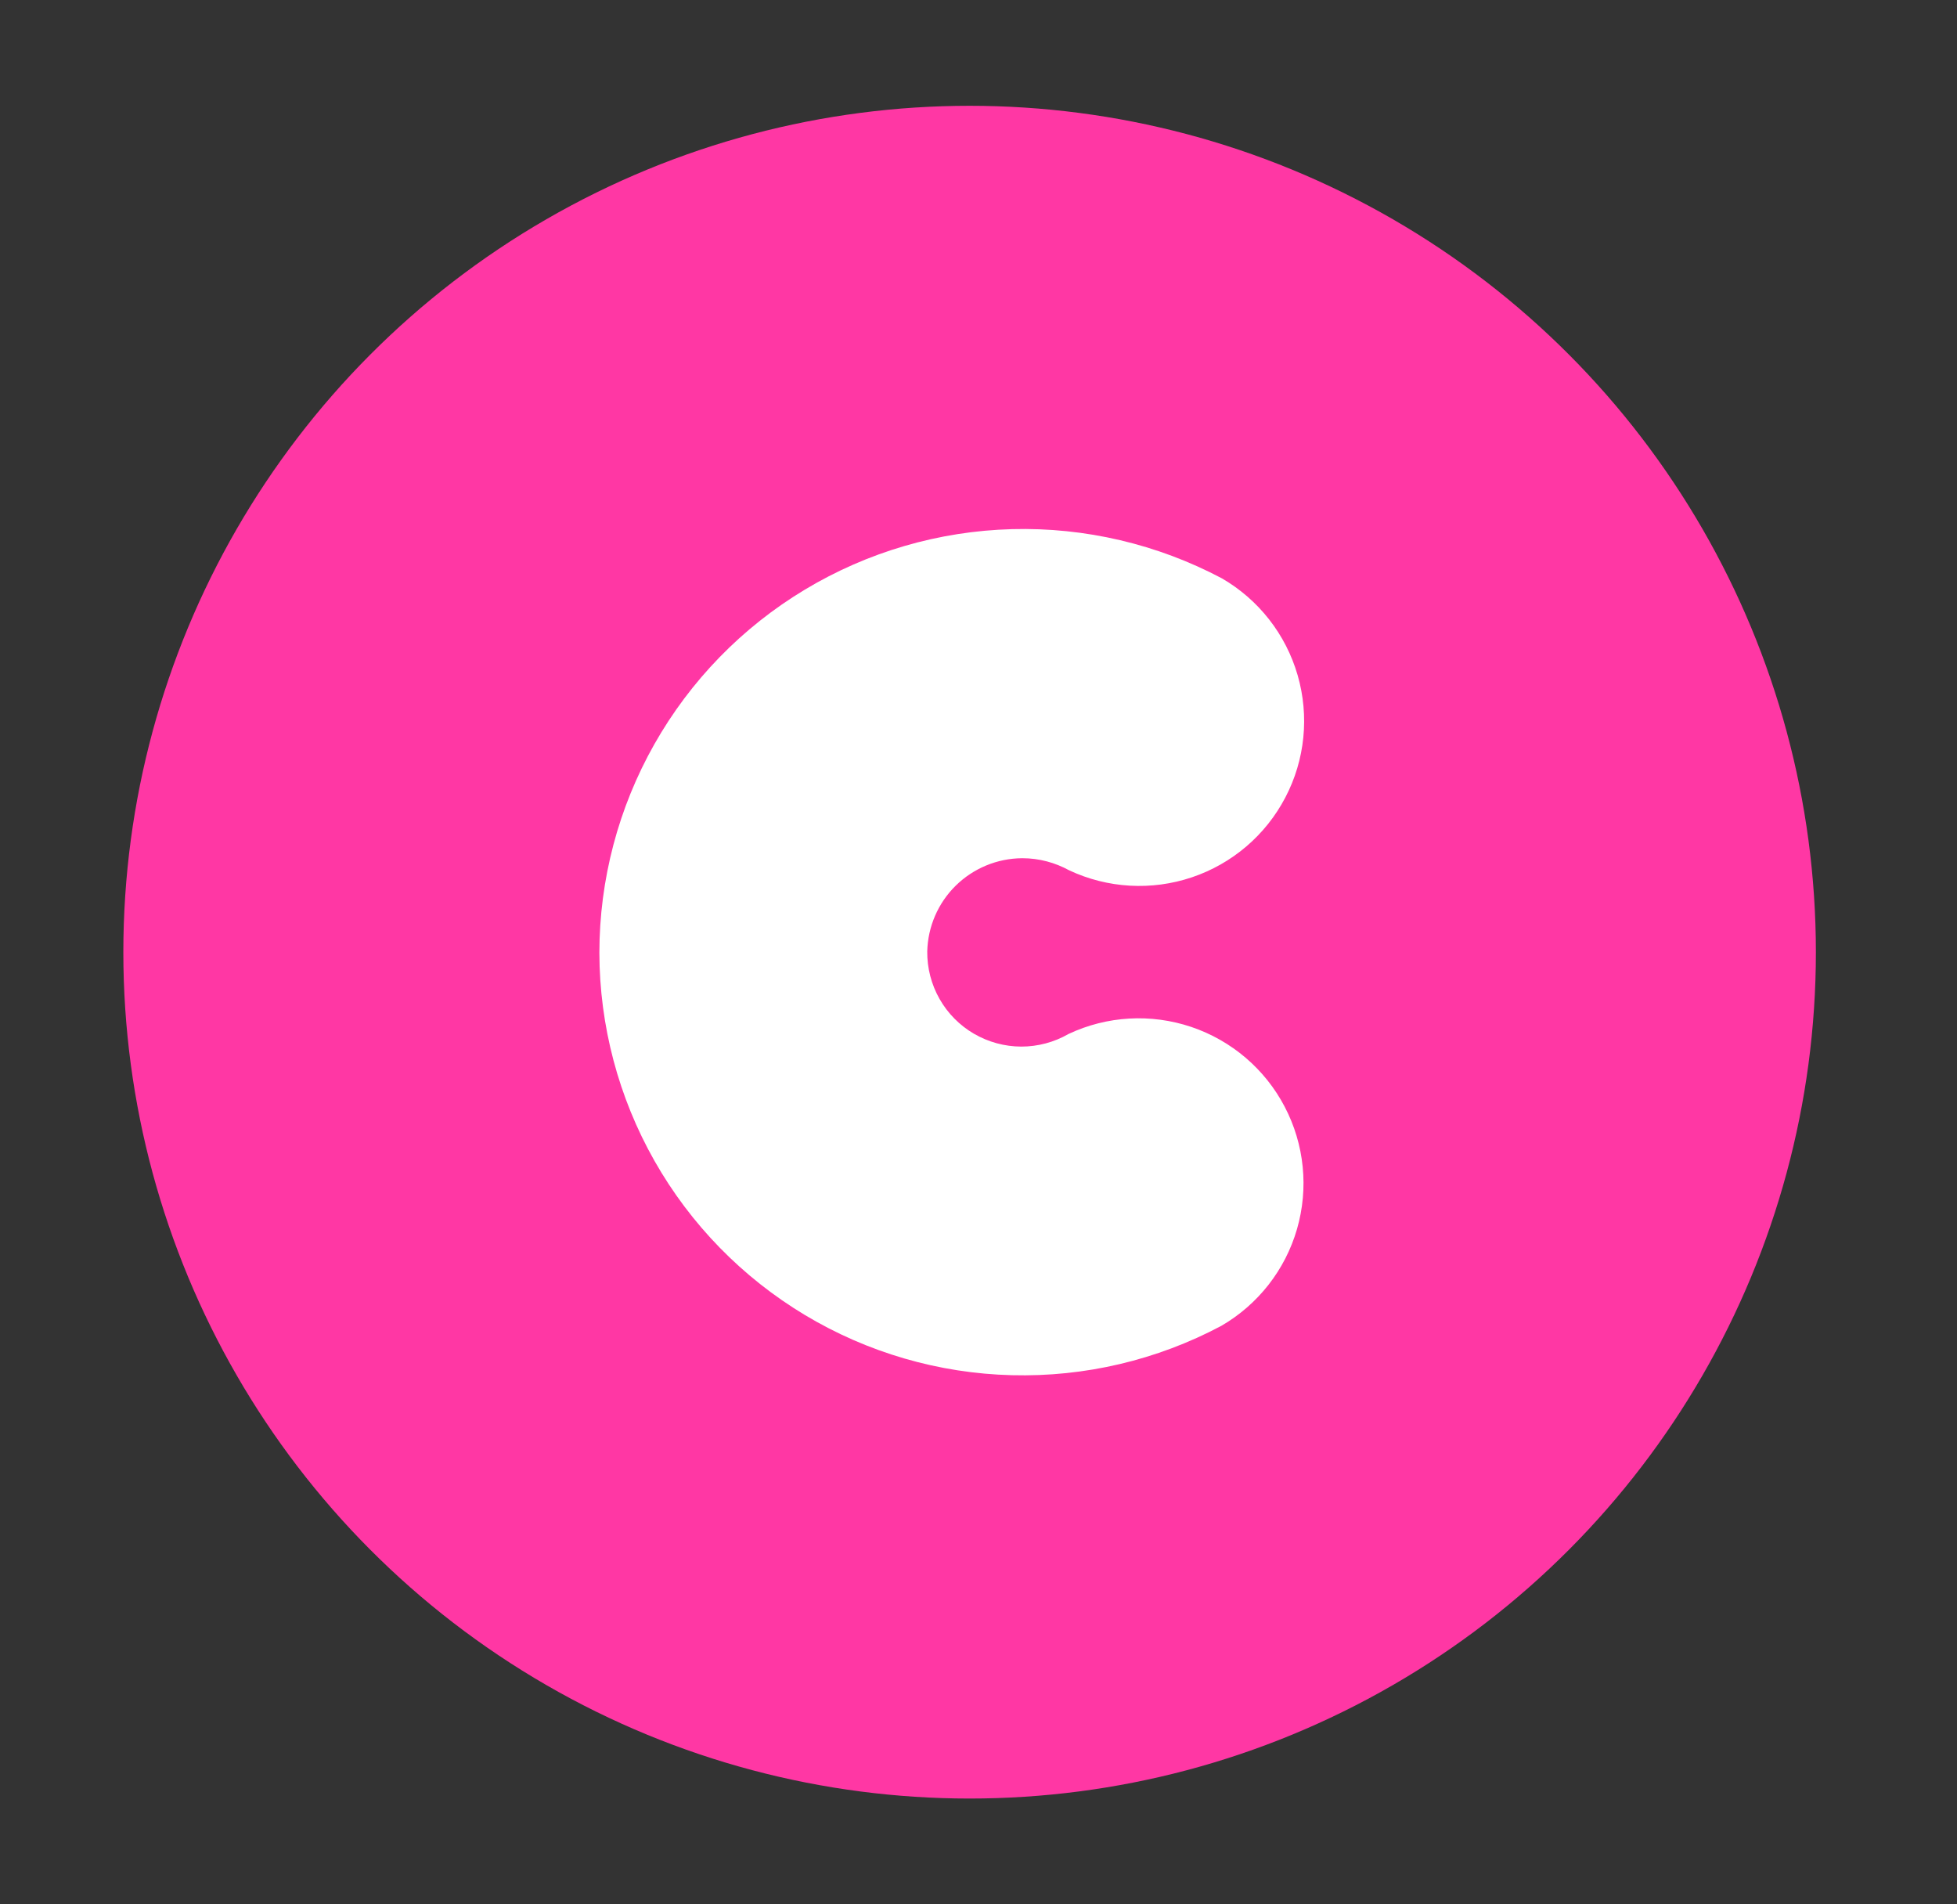 <svg width="37" height="36" viewBox="0 0 37 36" fill="none" xmlns="http://www.w3.org/2000/svg">
<rect x="0" y="0" width="37" height="36" fill="#333333" stroke="none"/>
<g id="Bank Symbol/Cake">
<g id="Group 37755">
<circle id="Ellipse 843" cx="18.332" cy="18" r="16" fill="#FF37A4"/>
<path id="Vector" d="M19.33 16.224C19.649 16.224 19.95 16.308 20.215 16.453C20.942 16.794 21.773 16.841 22.534 16.585C23.296 16.329 23.929 15.788 24.301 15.076C24.674 14.365 24.757 13.537 24.534 12.765C24.311 11.993 23.798 11.337 23.103 10.934C21.882 10.287 20.514 9.966 19.133 10.003C17.751 10.04 16.402 10.434 15.218 11.146C14.033 11.858 13.053 12.865 12.372 14.068C11.691 15.271 11.333 16.629 11.332 18.011C11.335 19.391 11.694 20.747 12.375 21.947C13.056 23.147 14.036 24.15 15.219 24.86C16.402 25.57 17.749 25.962 19.128 25.997C20.508 26.033 21.873 25.712 23.091 25.064C23.786 24.661 24.299 24.006 24.522 23.234C24.745 22.462 24.662 21.634 24.289 20.922C23.917 20.21 23.284 19.67 22.522 19.413C21.761 19.157 20.93 19.204 20.203 19.546C19.931 19.703 19.622 19.785 19.308 19.785C18.994 19.784 18.686 19.7 18.414 19.542C18.143 19.384 17.918 19.157 17.763 18.883C17.608 18.61 17.528 18.301 17.531 17.987C17.542 17.518 17.735 17.071 18.07 16.742C18.405 16.413 18.855 16.227 19.324 16.224H19.33Z" fill="white"/>
</g>
</g>
</svg>
